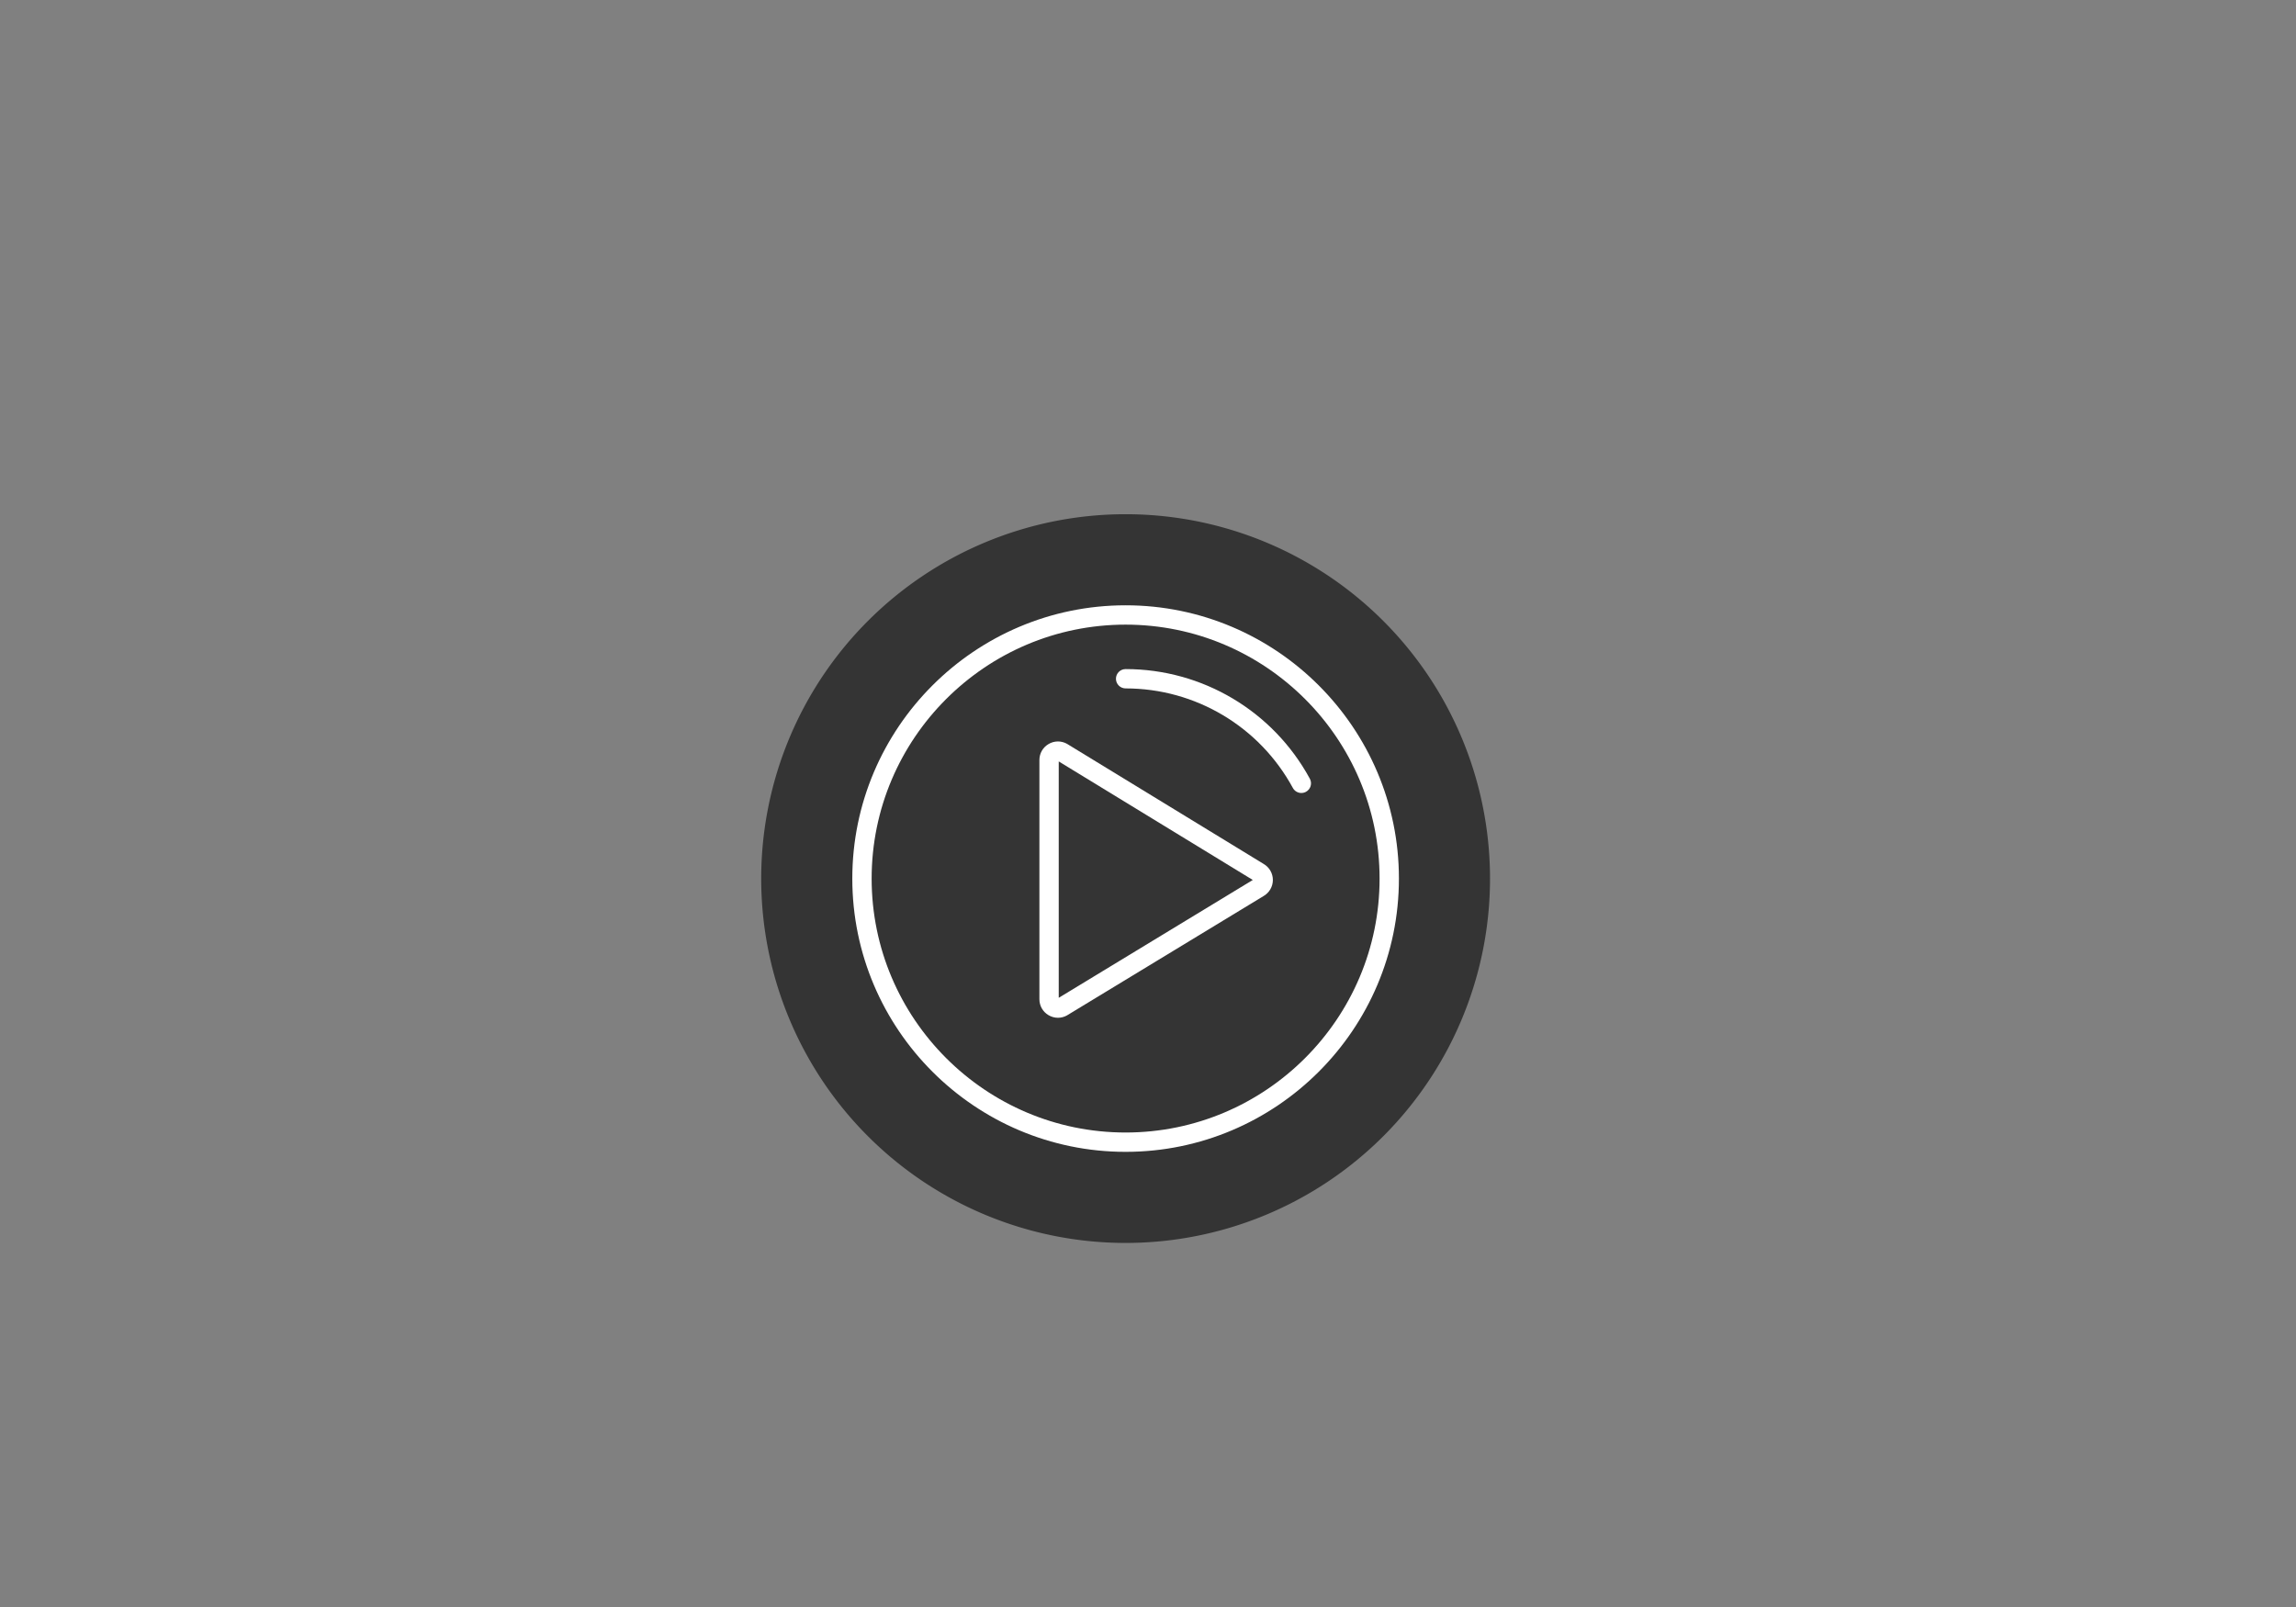<?xml version="1.0" encoding="utf-8"?>
<svg id="master-artboard" viewBox="0 0 1400 980" version="1.1" xmlns="http://www.w3.org/2000/svg" x="0px" y="0px" style="enable-background:new 0 0 336 235.2;" width="1400px" height="980px"><rect x="0" y="0" width="1400" height="980" fill="#808080" stroke="none"/><rect id="ee-background" x="0" y="0" width="1400" height="980" style="fill: white; fill-opacity: 0; pointer-events: none;"/>














<g transform="matrix(1.111, 0, 0, 1.111, 464.148, 313.582)"><path d="M 400 200 A 200 200 0 0 1 200 400 A 200 200 0 0 1 0 200 A 200 200 0 0 1 200 0 A 200 200 0 0 1 400 200 Z" fill="#343434"/><g transform="rotate(0)">
                <path fill="#ffffff" d="M200,350c-82.71,0-150-67.29-150-150S117.29,50,200,50s150,67.29,150,150S282.71,350,200,350z M200,60.611&#10;                        c-76.86,0-139.389,62.53-139.389,139.389S123.14,339.389,200,339.389S339.389,276.86,339.389,200S276.86,60.611,200,60.611z">
                </path>

                <path fill="#ffffff" d="M296.454,153.023c-1.882,0-3.705-1.004-4.667-2.774C273.481,116.551,238.311,95.618,200,95.618&#10;                        c-2.93,0-5.305-2.375-5.305-5.305c0-2.93,2.375-5.305,5.305-5.305c42.204,0,80.948,23.058,101.111,60.177&#10;                        c1.399,2.575,0.446,5.796-2.13,7.195C298.177,152.816,297.309,153.023,296.454,153.023z"/>

                <animateTransform attributeType="xml" attributeName="transform" type="rotate" from="0 200 200" to="360 200 200" dur="3s" repeatCount="indefinite">
                </animateTransform>
            </g><g>
                <path fill="#ffffff" d="M162.867,276.409c-1.795,0-3.587-0.483-5.204-1.445c-3.116-1.855-4.977-5.126-4.977-8.753V134.935&#10;                        c0-3.626,1.86-6.898,4.976-8.752c3.116-1.854,6.879-1.929,10.066-0.2l0.236,0.136l107.667,65.773&#10;                        c3.204,1.804,5.188,5.189,5.188,8.875c0,3.688-1.987,7.076-5.195,8.879l-107.895,65.519&#10;                        C166.196,275.995,164.531,276.409,162.867,276.409z M163.297,135.701v129.746l106.505-64.682L163.297,135.701z M270.43,201.14&#10;                        h0.01H270.43z"/>
            </g></g></svg>
